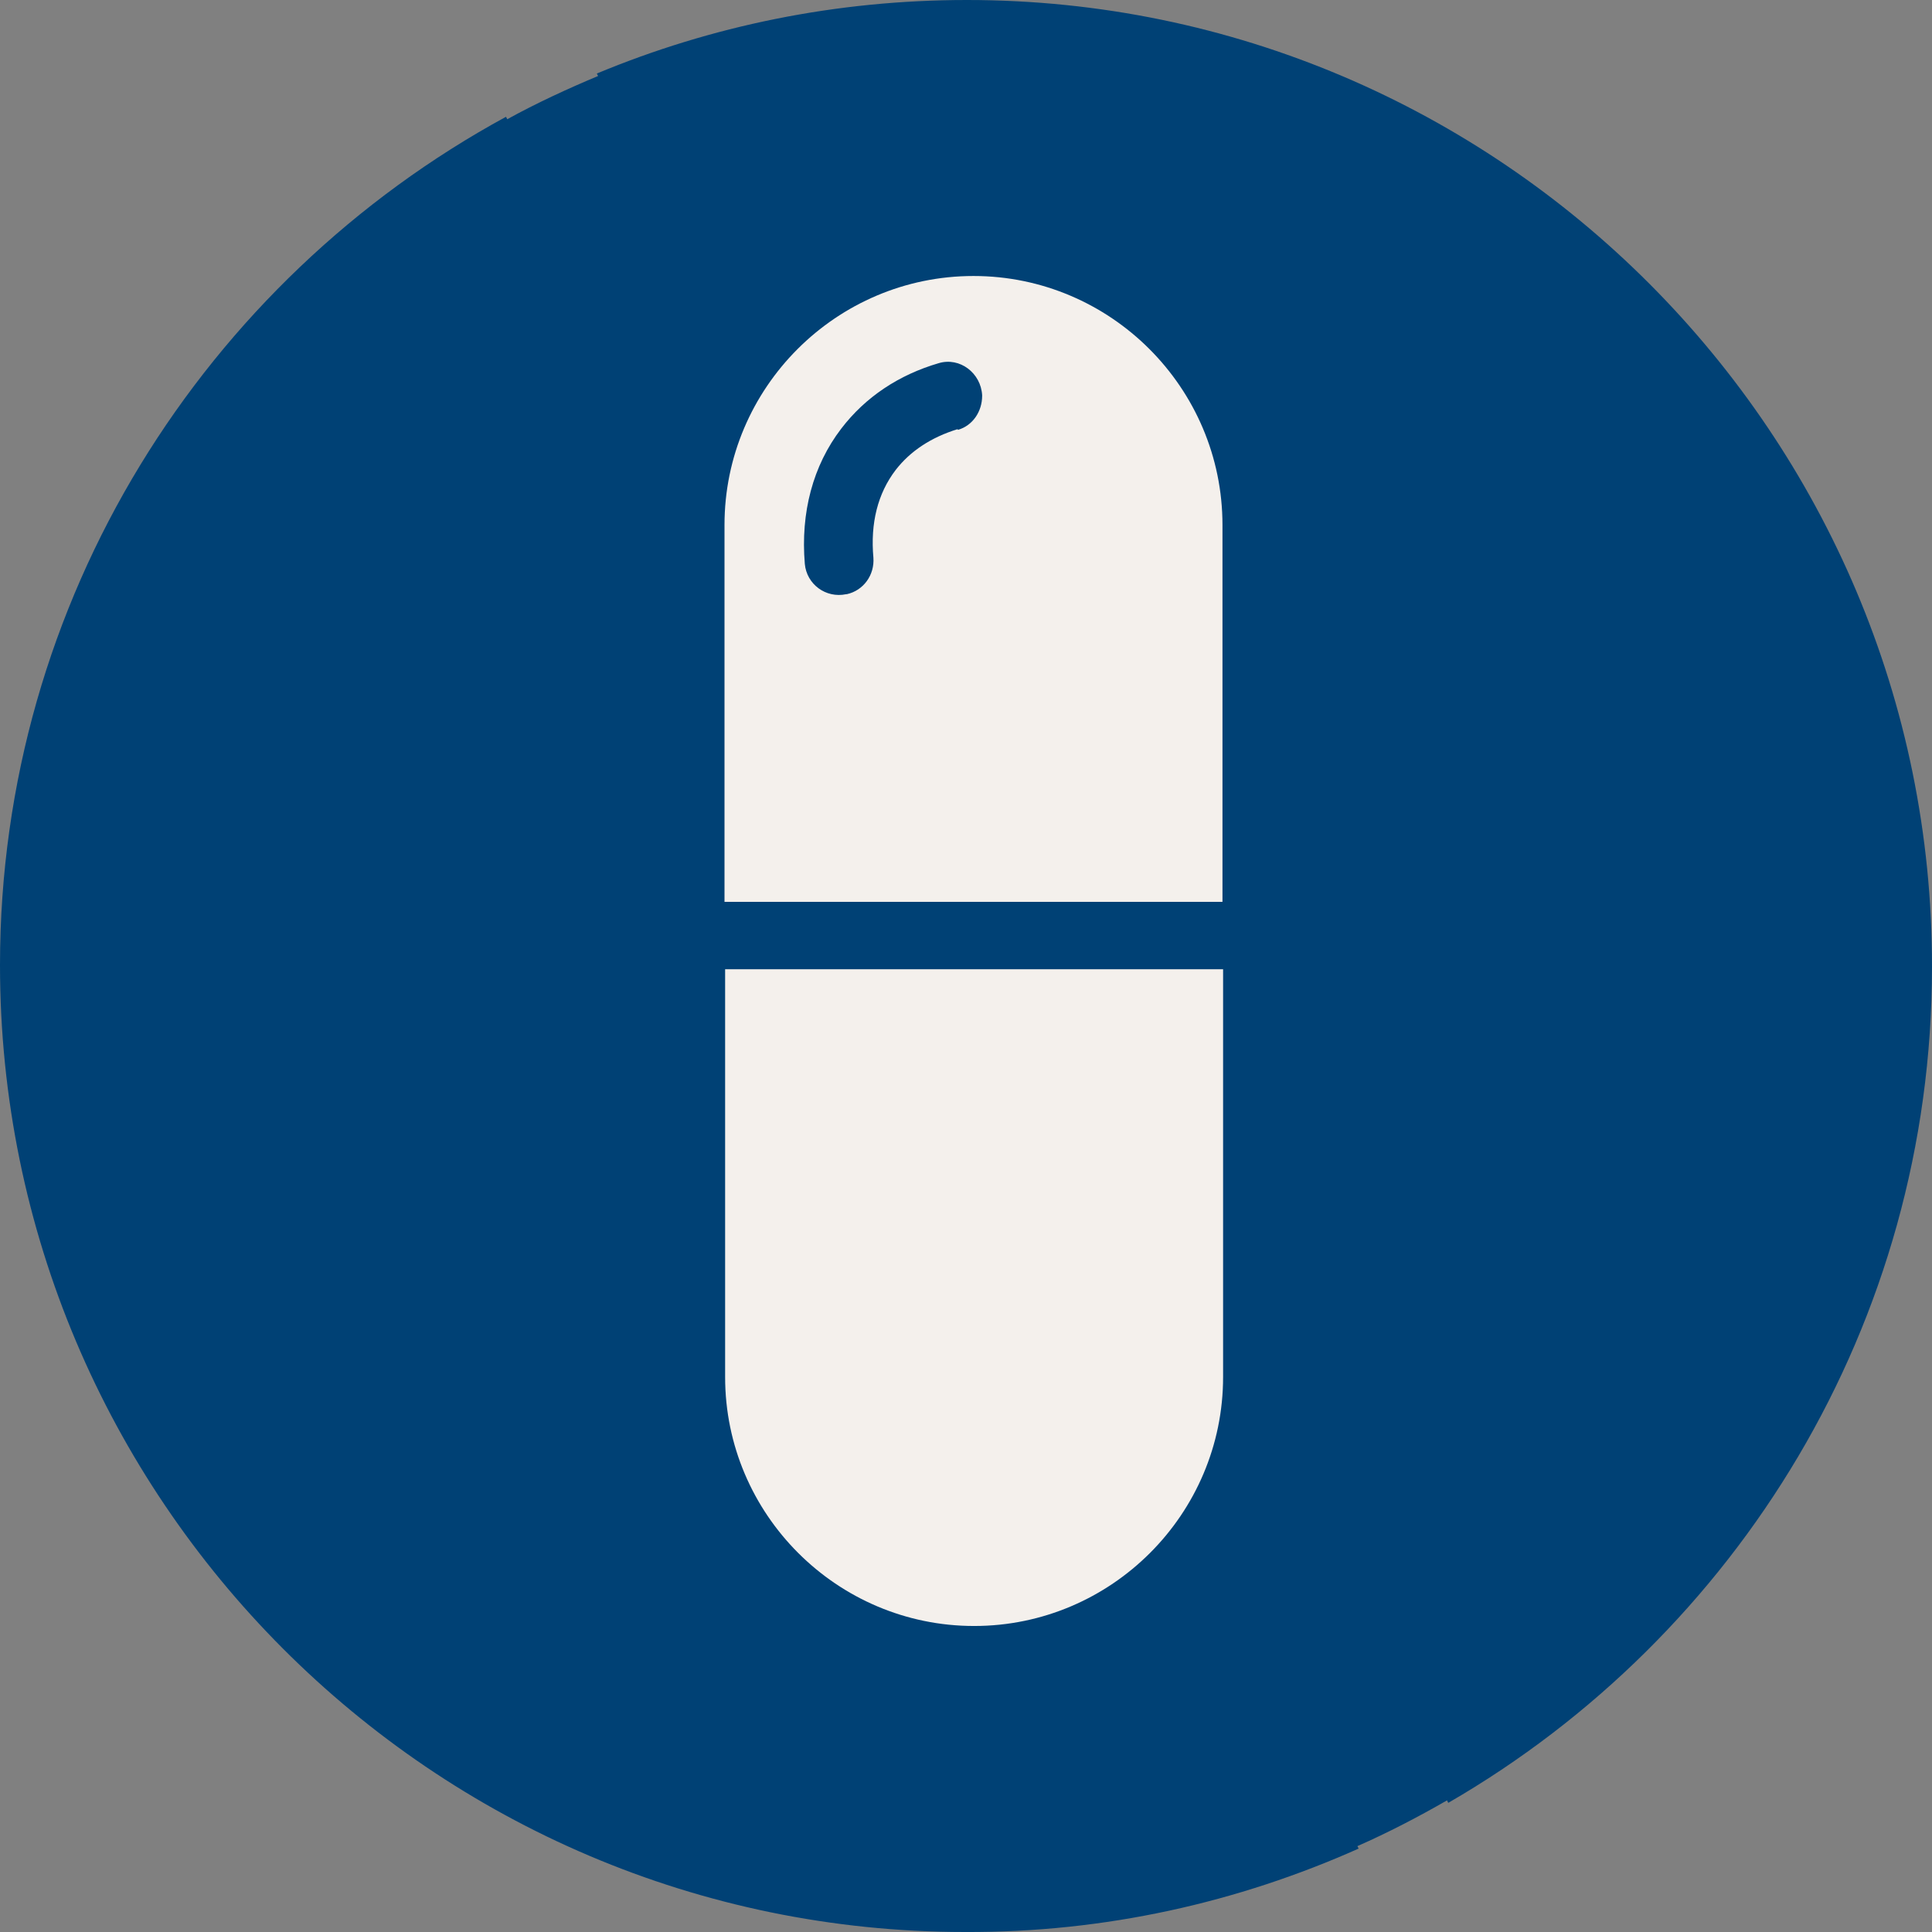 <svg xmlns="http://www.w3.org/2000/svg" fill="none" viewBox="0 0 56 56" height="56" width="56">
<rect x="0" y="0" width="56" height="56" fill="#808080" stroke="none"/>
<path fill="#004175" d="M41.978 52.257L41.942 52.185C41.1 52.669 40.24 53.117 39.345 53.511L39.381 53.582C35.889 55.14 32.038 56.018 27.973 56C12.536 56 0 43.428 0 27.973C0 17.371 5.946 8.13 14.667 3.385L14.703 3.456C15.545 2.991 16.44 2.579 17.335 2.203L17.3 2.131C20.613 0.752 24.23 0 28.027 0C43.464 0 56.018 12.59 56 28.027C56 38.378 50.341 47.422 41.978 52.257Z"></path>
<path fill="#F4F0EC" d="M28.217 8C24.241 8 21 11.241 21 15.217V26.141H35.434V15.217C35.434 11.241 32.193 8 28.217 8ZM27.752 12.441C26.999 12.674 26.39 13.068 25.961 13.623C25.441 14.304 25.226 15.163 25.316 16.166C25.352 16.668 25.029 17.115 24.546 17.223C24.546 17.223 24.546 17.223 24.528 17.223C23.937 17.348 23.382 16.936 23.328 16.345C23.203 14.859 23.561 13.498 24.385 12.423C25.083 11.51 26.05 10.865 27.214 10.525C27.823 10.346 28.432 10.812 28.468 11.456C28.468 11.456 28.468 11.456 28.468 11.474C28.468 11.922 28.199 12.334 27.769 12.459L27.752 12.441Z"></path>
<path fill="#F4F0EC" d="M21.018 39.913C21.018 43.889 24.259 47.13 28.235 47.13C32.211 47.13 35.452 43.889 35.452 39.913V28.094H21.018V39.913Z"></path>
</svg>
